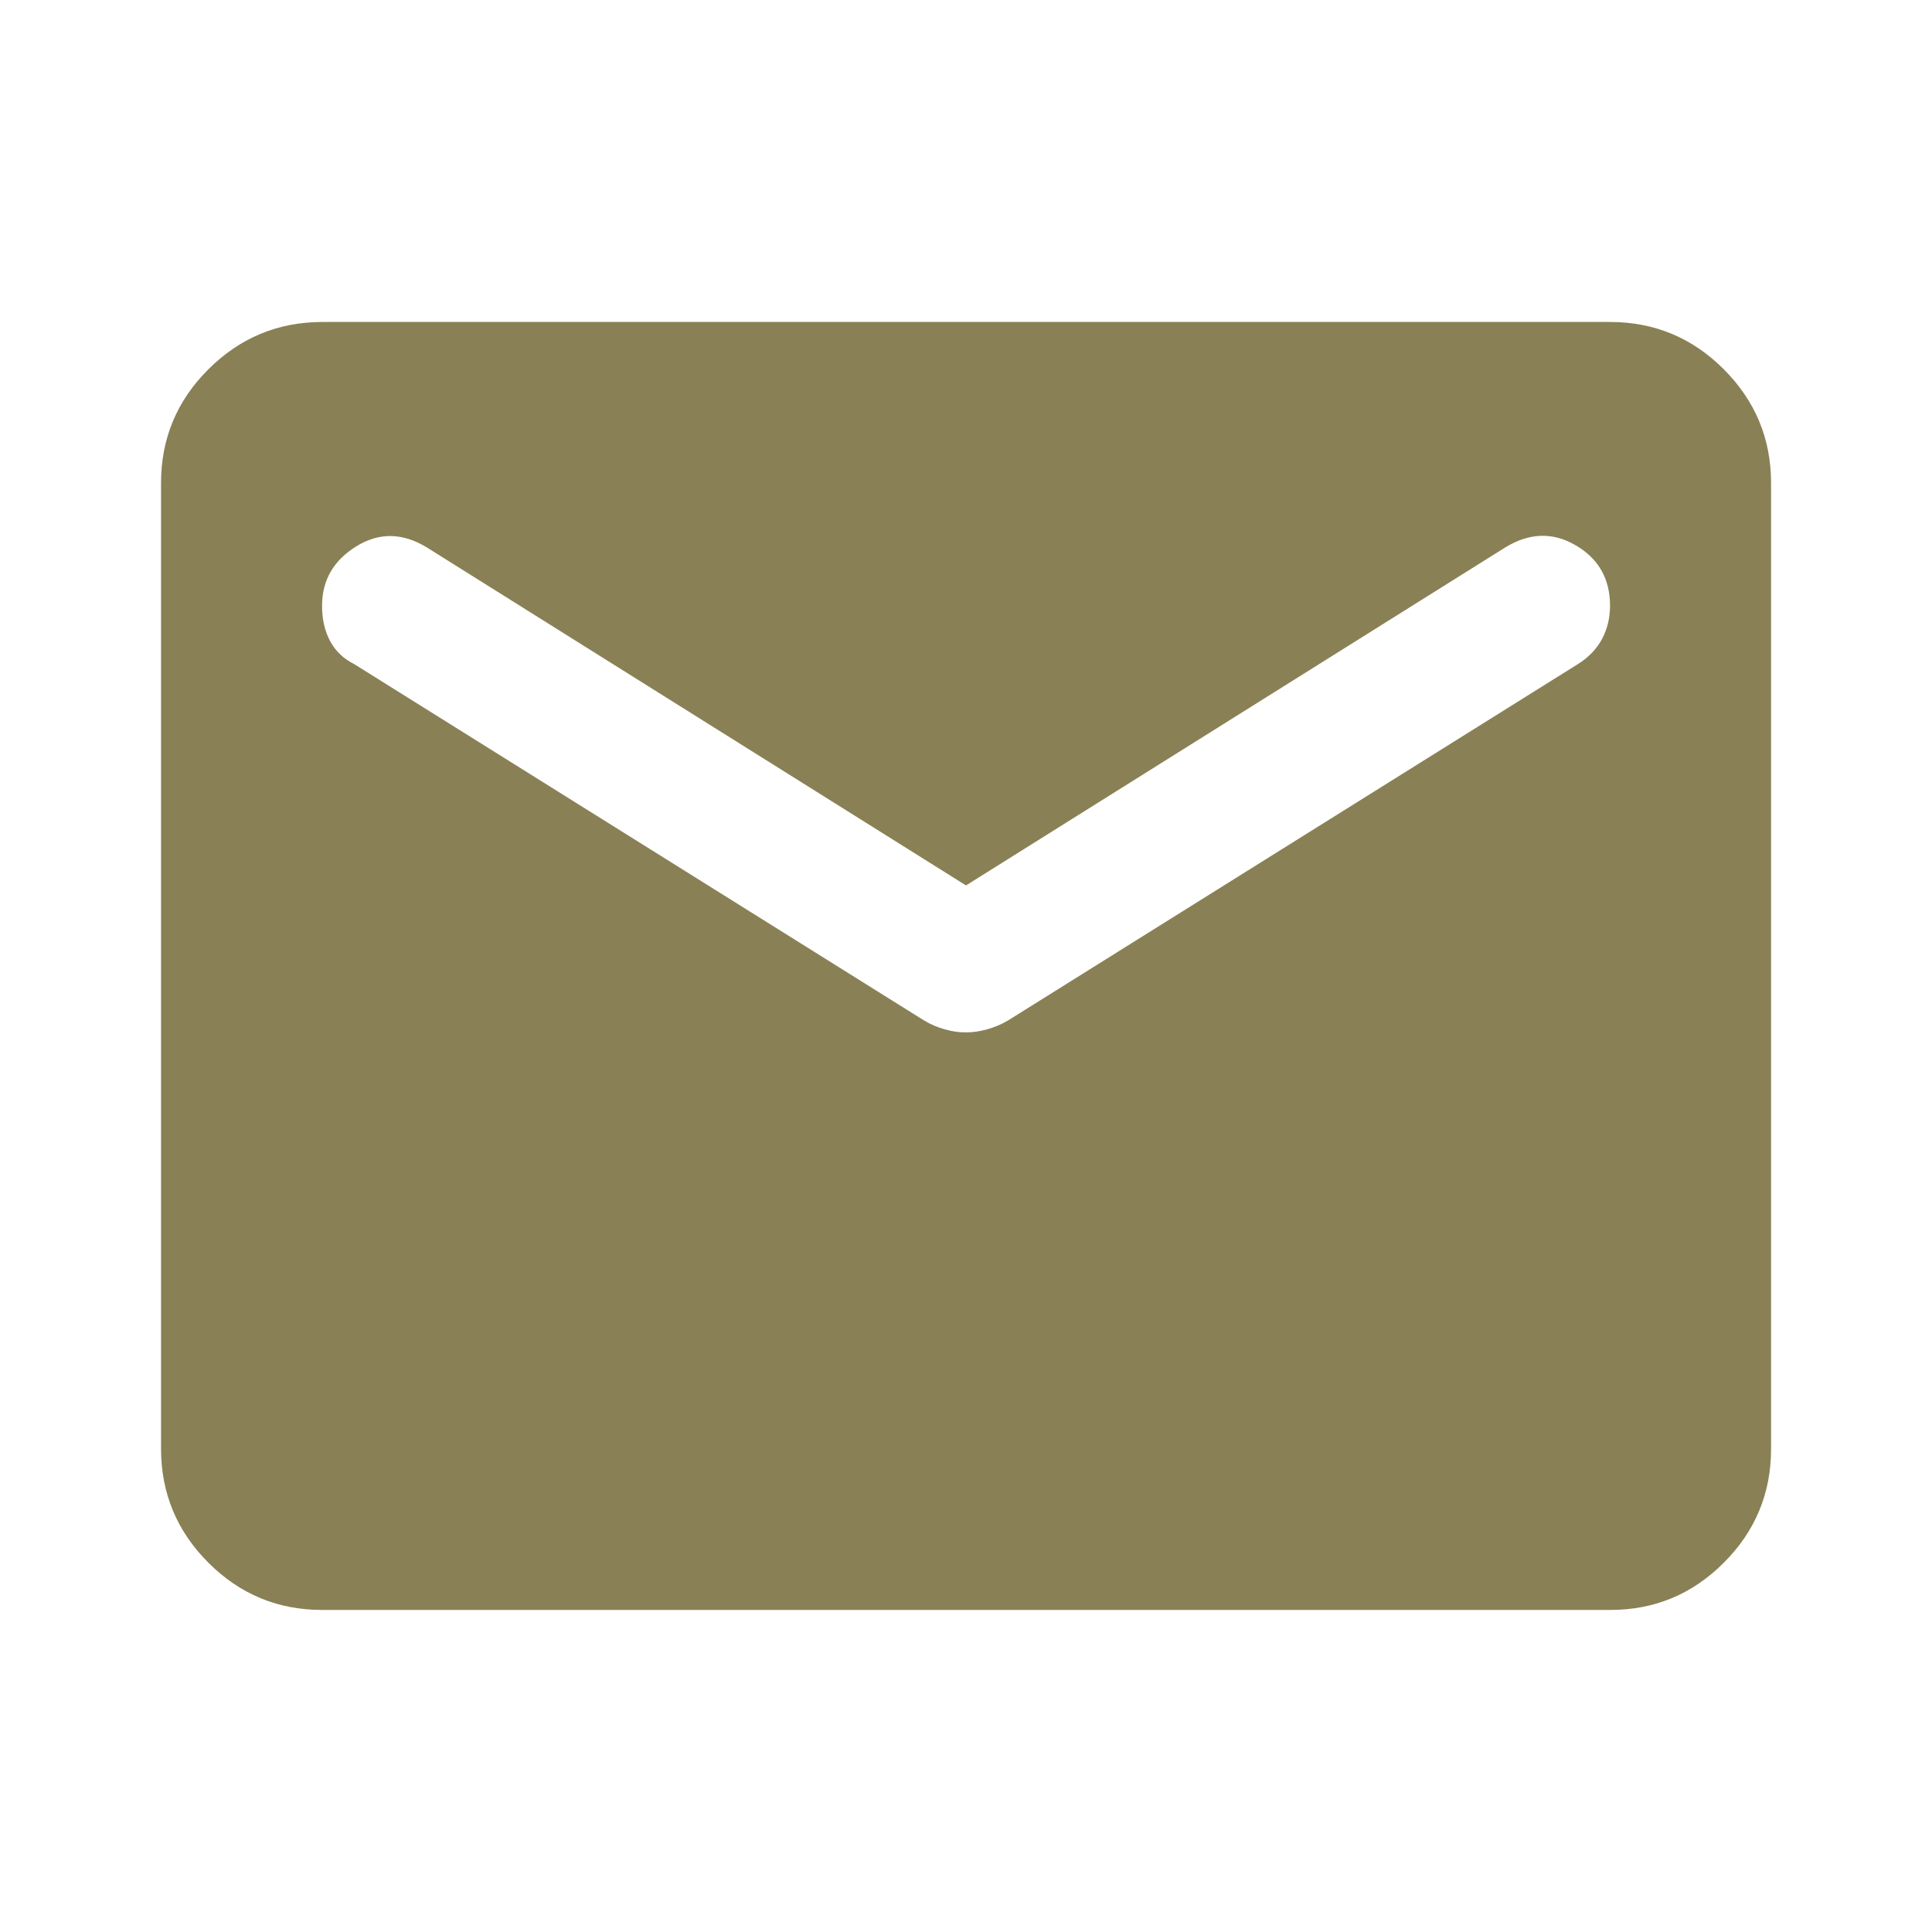 <svg width="20" height="20" viewBox="0 0 20 20" fill="none" xmlns="http://www.w3.org/2000/svg">
<g id="material-symbols:mail-rounded">
<path id="Vector" d="M3.334 16.666C2.875 16.666 2.483 16.503 2.157 16.177C1.831 15.851 1.668 15.459 1.667 15V5C1.667 4.541 1.83 4.149 2.157 3.823C2.484 3.497 2.876 3.334 3.334 3.333H16.667C17.125 3.333 17.518 3.496 17.845 3.823C18.171 4.15 18.334 4.542 18.334 5V15C18.334 15.458 18.171 15.851 17.845 16.177C17.518 16.504 17.126 16.667 16.667 16.666H3.334ZM10 10.687C10.07 10.687 10.143 10.677 10.22 10.655C10.296 10.634 10.369 10.603 10.438 10.562L16.334 6.875C16.445 6.805 16.528 6.719 16.584 6.615C16.639 6.511 16.667 6.396 16.667 6.271C16.667 5.993 16.549 5.784 16.313 5.646C16.077 5.507 15.834 5.514 15.584 5.666L10 9.166L4.417 5.666C4.167 5.514 3.924 5.51 3.688 5.656C3.452 5.802 3.334 6.007 3.334 6.271C3.334 6.409 3.361 6.531 3.417 6.636C3.473 6.74 3.556 6.82 3.667 6.875L9.563 10.562C9.632 10.604 9.705 10.635 9.782 10.656C9.859 10.678 9.931 10.688 10 10.687Z" fill="#898155"/>
</g>
</svg>
